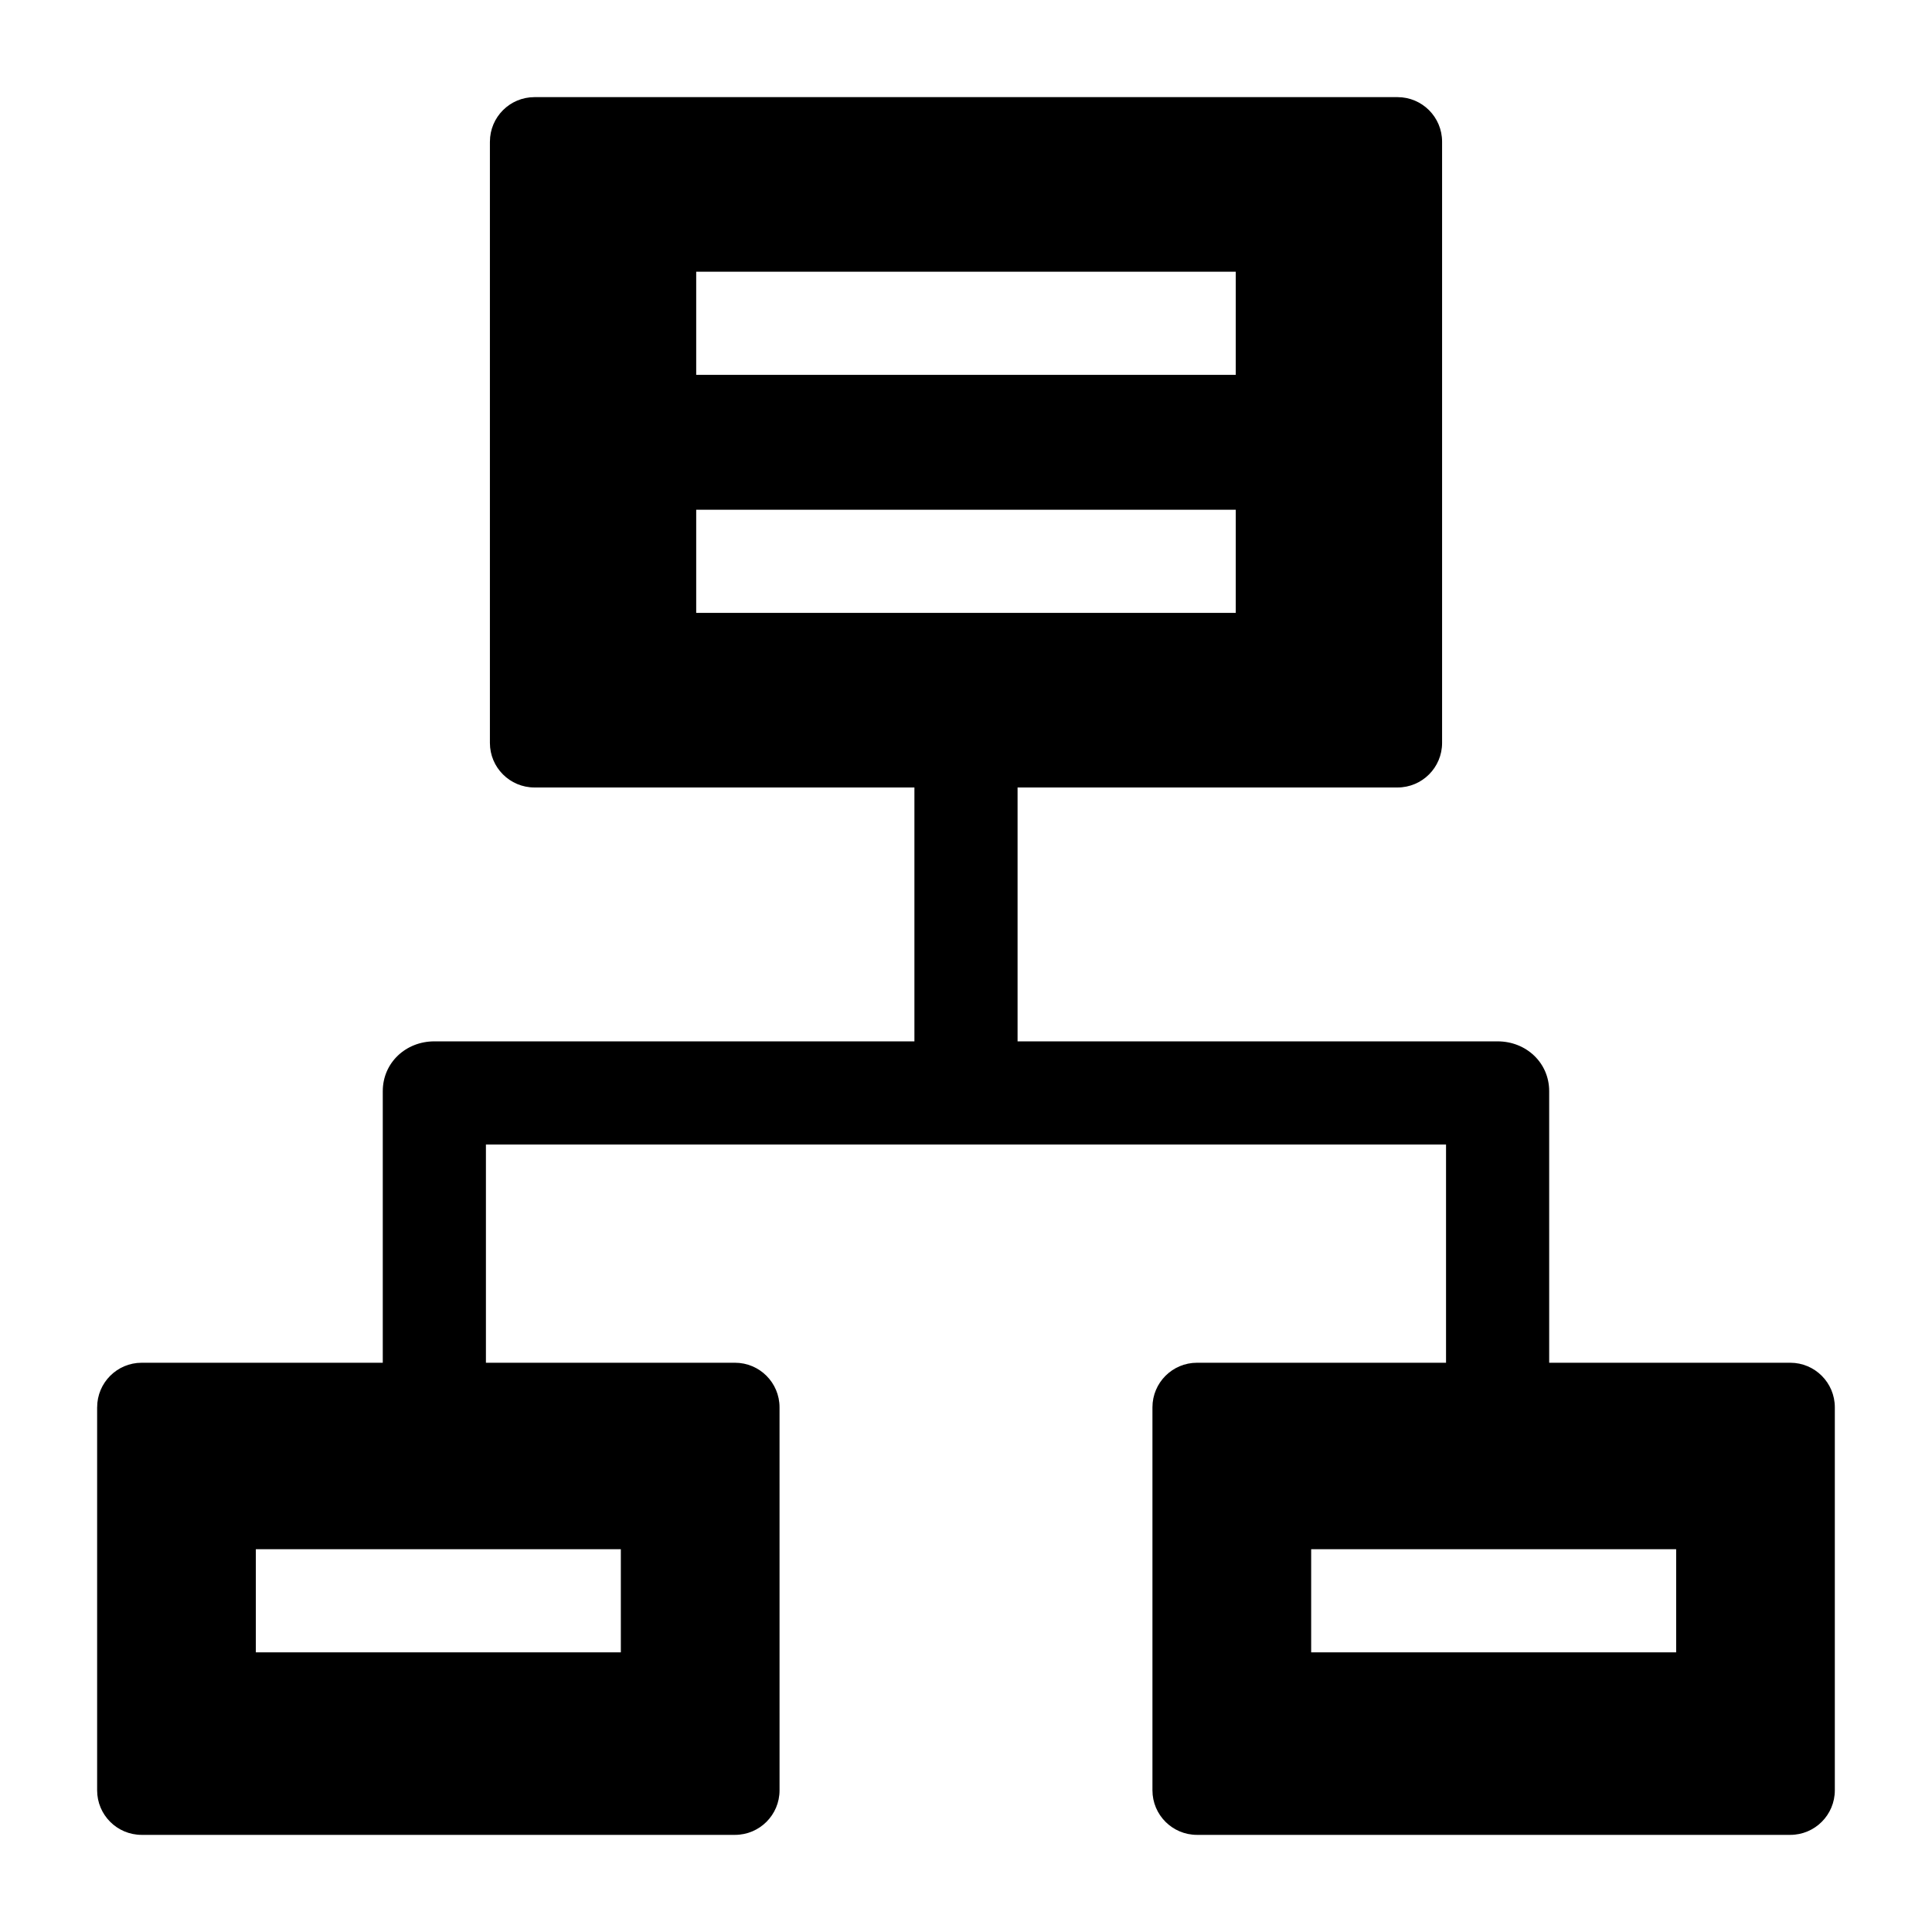 <?xml version="1.0" encoding="UTF-8"?>
<!-- Uploaded to: ICON Repo, www.svgrepo.com, Generator: ICON Repo Mixer Tools -->
<svg fill="#000000" width="800px" height="800px" version="1.1" viewBox="144 144 512 512" xmlns="http://www.w3.org/2000/svg">
 <g>
  <path d="m273.83 181.55v159.33c0 6.519 5.285 11.809 11.809 11.809h228.72c6.519 0 11.809-5.285 11.809-11.809v-159.33c0-6.519-5.285-11.809-11.809-11.809h-228.72c-6.519 0-11.805 5.285-11.805 11.809zm197.66 124.87h-142.99v-27.336h142.99l-0.004 27.336zm0-63.082h-142.99v-27.336h142.99l-0.004 27.336z"/>
  <path d="m169.74 516.95v101.5c0 6.519 5.285 11.809 11.809 11.809h157.23c6.519 0 11.809-5.285 11.809-11.809l-0.004-101.5c0-6.519-5.285-11.809-11.809-11.809h-157.22c-6.523 0-11.809 5.289-11.809 11.809zm138.79 64.945h-96.73v-27.336h96.727z"/>
  <path d="m449.41 516.95v101.5c0 6.519 5.285 11.809 11.809 11.809h157.22c6.519 0 11.809-5.285 11.809-11.809v-101.5c0-6.519-5.285-11.809-11.809-11.809h-157.22c-6.519 0-11.809 5.289-11.809 11.809zm138.79 64.945h-96.727v-27.336h96.727z"/>
  <path d="m386.33 352.69h27.336v80.957h-27.336z"/>
  <path d="m554.55 506.19h-27.336v-58.879h-254.44v58.879h-27.336v-73.016c0-7.547 6.113-13.203 13.66-13.203h281.79c7.547 0 13.66 5.652 13.66 13.203z"/>
 </g>
</svg>